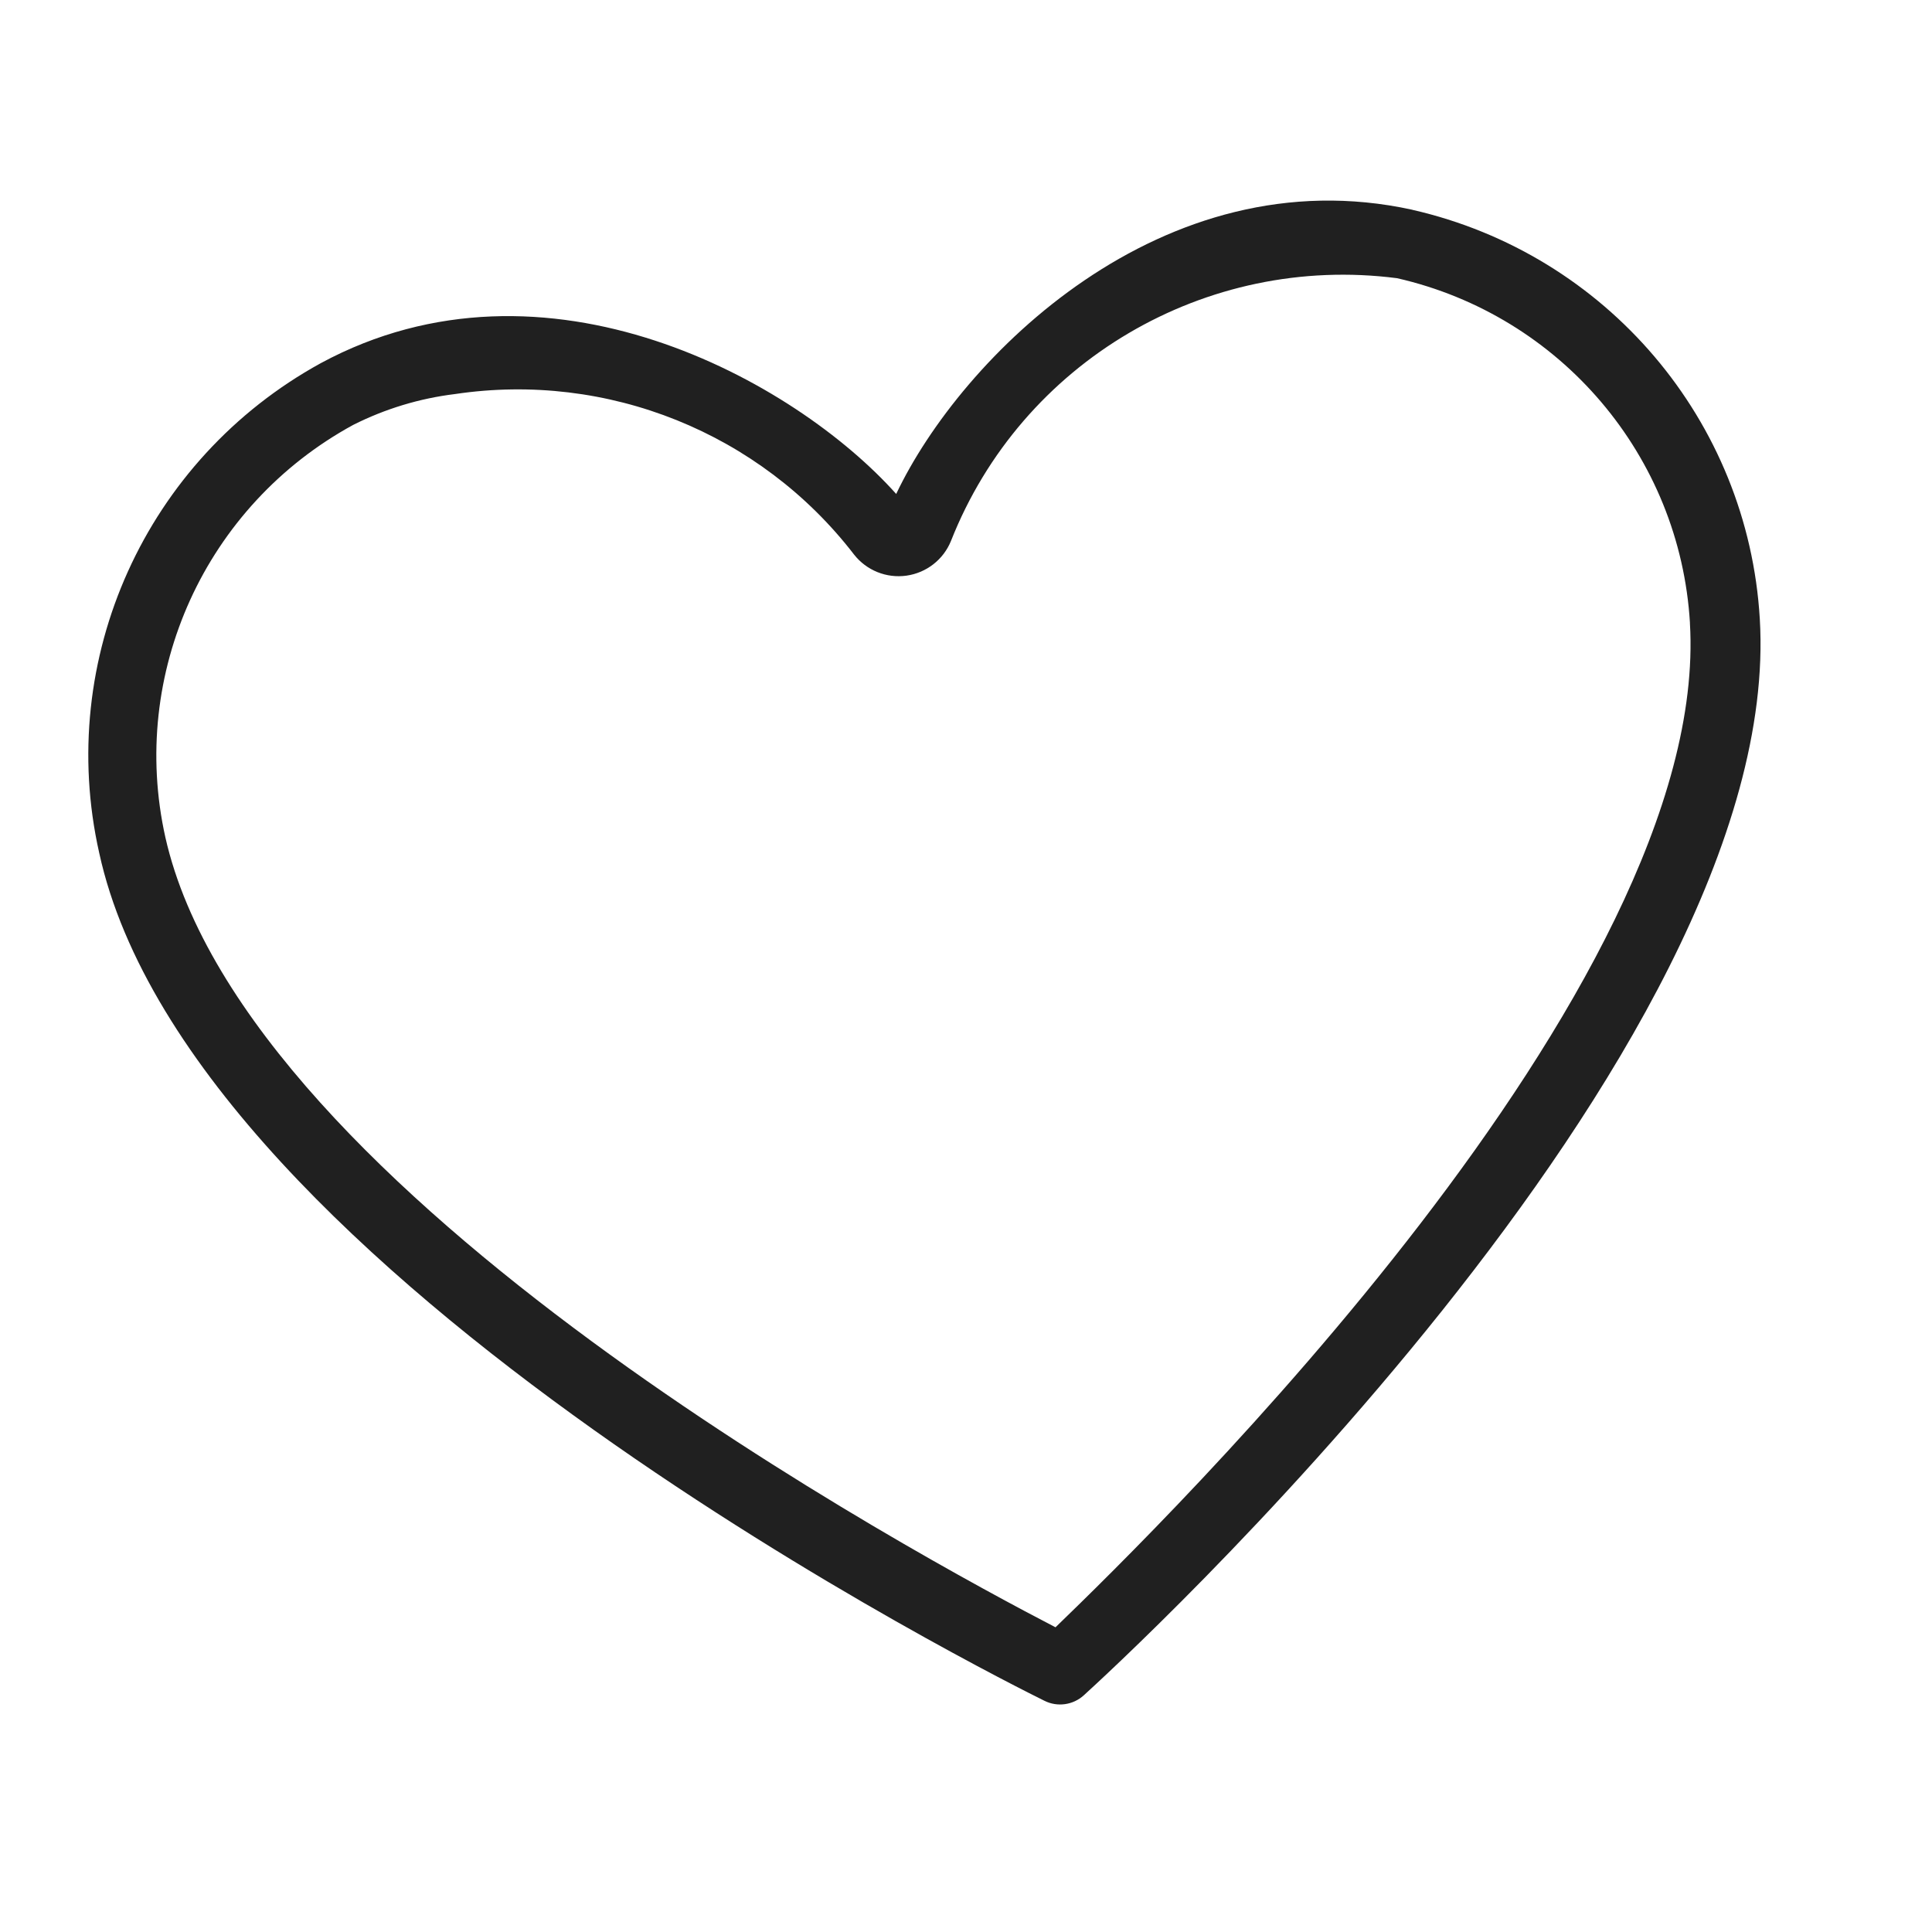 <svg xmlns="http://www.w3.org/2000/svg" width="46" height="46" viewBox="0 0 46 46">
    <path fill="#202020" d="M33.626 4.994c-5.96-1.304-10.753 3.527-12.288 6.767-2.4-2.687-8.34-6.01-13.701-3.114-4.165 2.288-6.315 7.04-5.275 11.66C4.567 30.423 24.047 40.09 24.87 40.496c.308.153.68.1.934-.131.68-.616 16.716-15.276 16.096-25.63-.28-4.72-3.65-8.686-8.275-9.74zm6.61 9.84c.52 8.679-12.603 21.493-15.105 23.911C22 37.12 5.86 28.468 3.937 19.935c-.869-3.897.954-7.9 4.472-9.818.76-.383 1.58-.632 2.426-.735 3.63-.541 7.267.922 9.5 3.822.296.377.771.569 1.247.502.476-.067.88-.382 1.06-.826 1.684-4.266 6.063-6.845 10.623-6.256 3.896.89 6.735 4.233 6.972 8.21z"/>
</svg>
